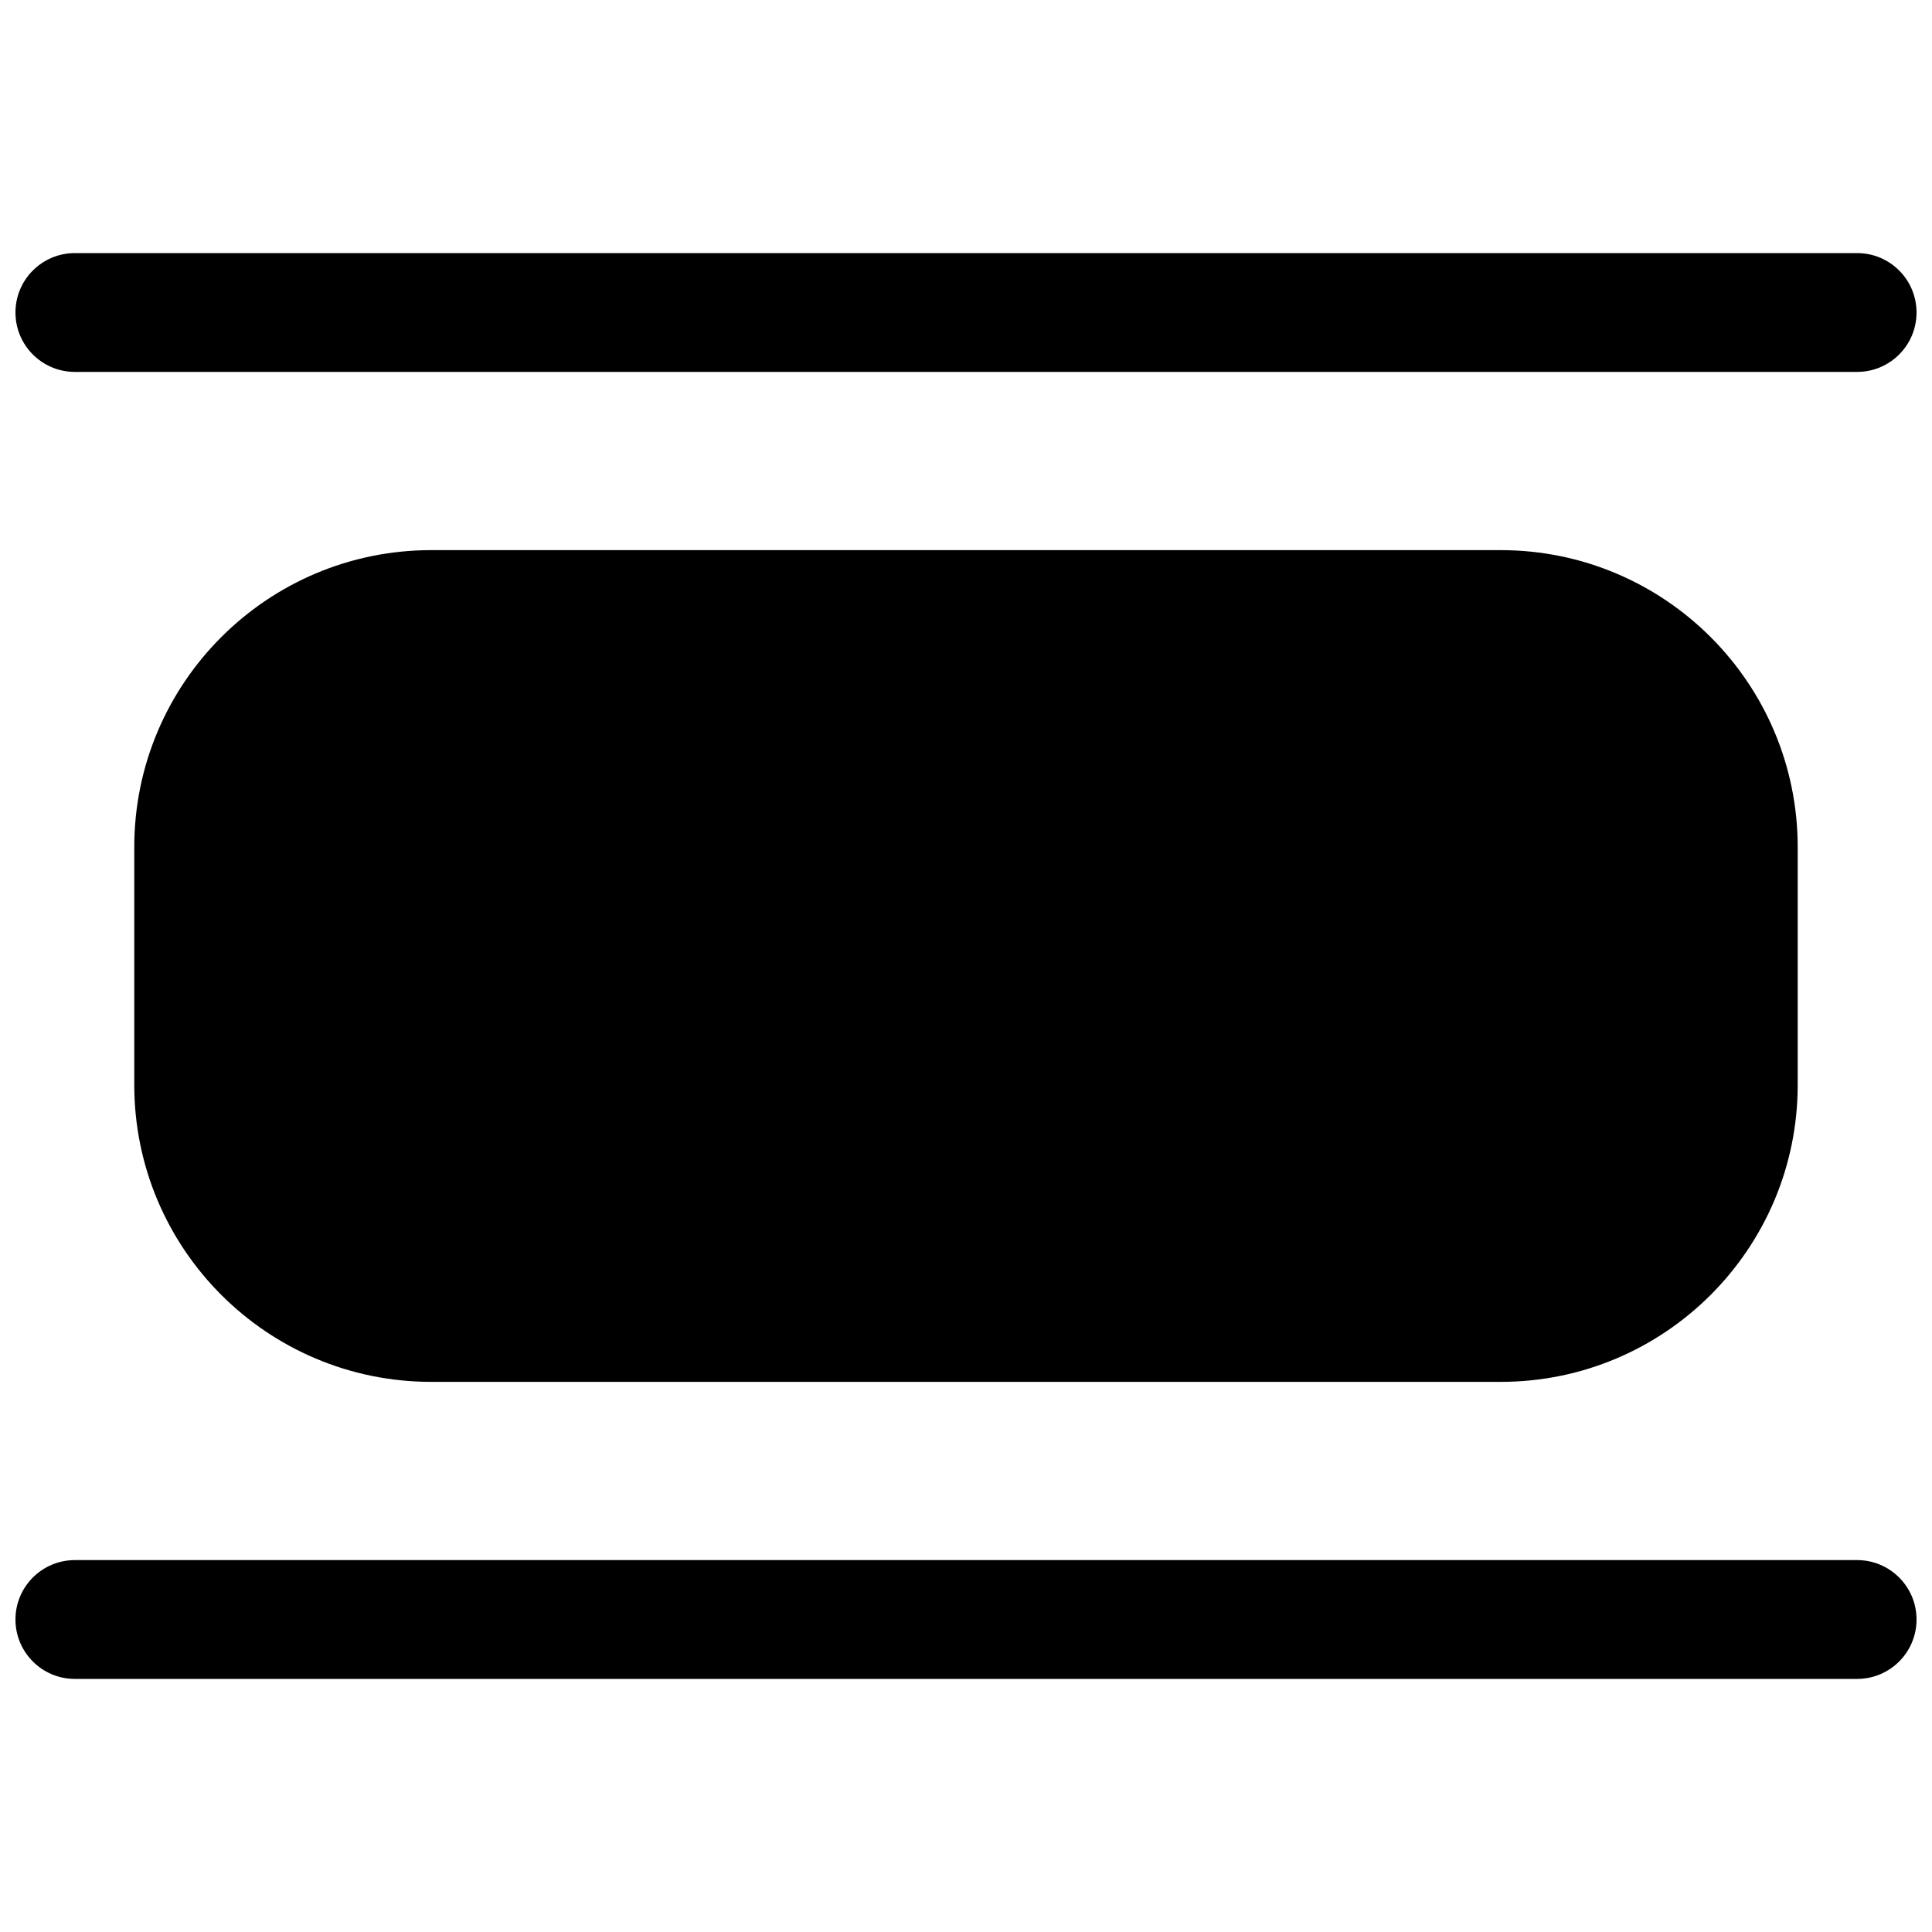 <?xml version="1.0" encoding="UTF-8"?>
<!-- Uploaded to: SVG Repo, www.svgrepo.com, Generator: SVG Repo Mixer Tools -->
<svg width="800px" height="800px" version="1.1" viewBox="144 144 512 512" xmlns="http://www.w3.org/2000/svg">
 <defs>
  <clipPath id="b">
   <path d="m148.09 211h503.81v32h-503.81z"/>
  </clipPath>
  <clipPath id="a">
   <path d="m148.09 557h503.81v32h-503.81z"/>
  </clipPath>
 </defs>
 <g clip-path="url(#b)">
  <path d="m163.84 242.56c-8.691 0-15.742-7.051-15.742-15.746s7.051-15.742 15.742-15.742h472.32c8.695 0 15.742 7.047 15.742 15.742s-7.047 15.746-15.742 15.746z"/>
 </g>
 <path d="m258.3 289.79c-43.477 0-78.719 35.246-78.719 78.723v62.977c0 43.473 35.242 78.719 78.719 78.719h283.39c43.477 0 78.719-35.246 78.719-78.719v-62.977c0-43.477-35.242-78.723-78.719-78.723z"/>
 <g clip-path="url(#a)">
  <path d="m163.84 588.93c-8.691 0-15.742-7.047-15.742-15.742 0-8.695 7.051-15.746 15.742-15.746h472.32c8.695 0 15.742 7.051 15.742 15.746 0 8.695-7.047 15.742-15.742 15.742z"/>
 </g>
</svg>